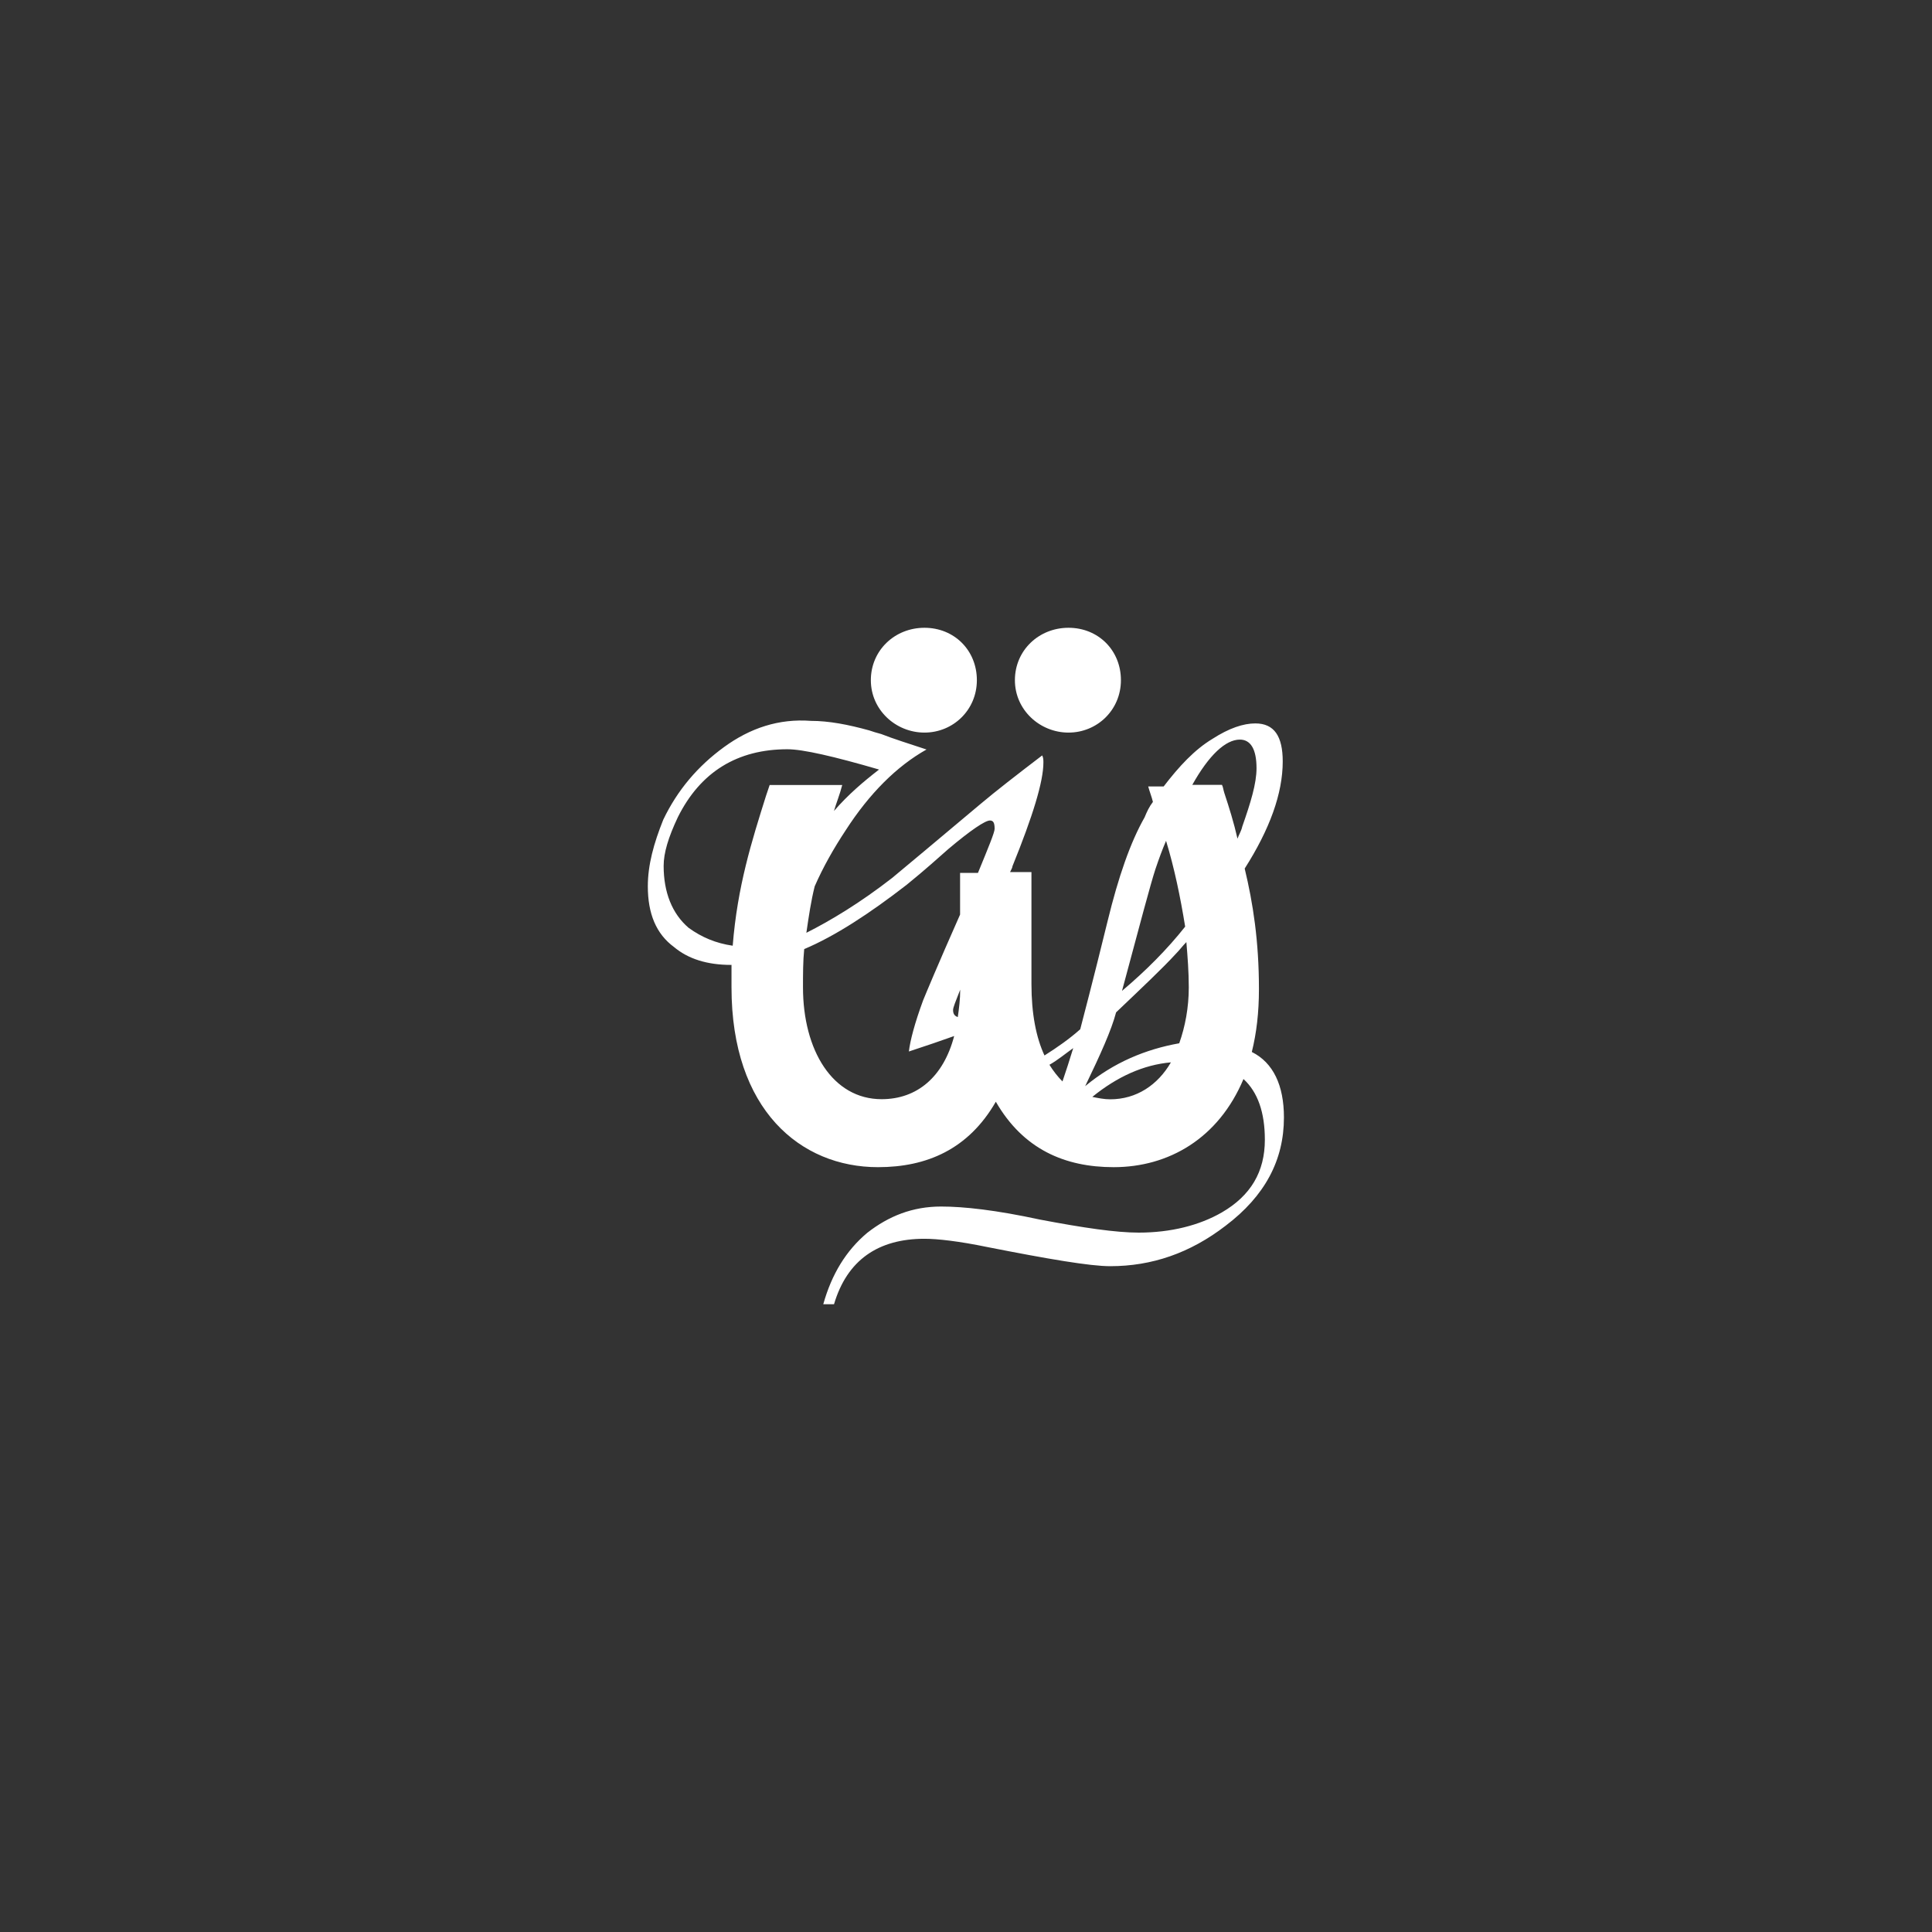 <?xml version="1.0" encoding="UTF-8"?> <svg xmlns="http://www.w3.org/2000/svg" id="Layer_1" viewBox="0 0 160 160"><rect x="0" y="0" width="160" height="160" fill="#333333" stroke="none"/><defs><style>.cls-1{fill:#fff;fill-rule:evenodd;}</style></defs><path class="cls-1" d="m60.58,79.9v1.87c0,10.15,5.72,14.89,12.13,14.89,4.04,0,7.49-1.48,9.76-5.42,2.27,3.94,5.72,5.42,9.76,5.42,4.54,0,8.68-2.37,10.75-7.3,1.18,1.08,1.77,2.76,1.77,5.03,0,2.66-1.18,4.63-3.55,6.01-1.87,1.08-4.24,1.68-6.9,1.68-1.87,0-4.54-.39-8.18-1.08-3.65-.79-6.31-1.08-8.18-1.08-2.37,0-4.34.79-6.11,2.17-1.77,1.48-2.96,3.45-3.65,5.92h.89c1.08-3.65,3.65-5.42,7.49-5.42,1.08,0,2.86.2,5.23.69,5.03.99,8.48,1.58,10.15,1.58,3.45,0,6.61-1.08,9.56-3.35,3.25-2.46,4.83-5.42,4.83-8.97,0-2.66-.89-4.54-2.66-5.42.39-1.58.59-3.25.59-5.23,0-3.94-.49-7.1-1.18-9.96,2.07-3.25,3.15-6.21,3.15-8.87,0-2.07-.69-3.15-2.27-3.15-.99,0-2.17.39-3.55,1.28-1.48.89-2.76,2.27-4.04,3.94h-1.28c.1.39.3.89.39,1.28-.3.39-.49.79-.69,1.28-1.18,2.07-2.17,4.93-3.06,8.58-1.28,5.23-2.07,8.18-2.27,8.97-.89.79-1.87,1.48-2.96,2.17-.69-1.48-1.08-3.45-1.08-5.92v-9.27h-1.77c.1-.2.2-.39.2-.49,1.68-4.14,2.56-7,2.56-8.58,0-.2,0-.39-.1-.59-2.07,1.58-3.85,2.96-5.13,4.04-3.65,3.06-6.11,5.13-7.3,6.11-2.66,2.07-5.13,3.55-7.1,4.54.2-1.38.39-2.66.69-3.85.69-1.58,1.58-3.15,2.56-4.63,1.97-3.06,4.24-5.32,6.7-6.7-1.48-.49-2.76-.89-3.75-1.28-.39-.1-.69-.2-.99-.3-1.77-.49-3.35-.79-4.83-.79-2.66-.2-5.03.59-7.2,2.17s-3.85,3.55-5.03,6.01c-.79,1.97-1.28,3.75-1.28,5.52,0,2.27.69,3.94,2.17,5.03,1.18.99,2.76,1.48,4.73,1.48Zm8.48-12.72c.2-.69.49-1.38.69-2.17h-6.01c-.1.3-.2.59-.3.89-1.18,3.75-2.37,7.49-2.76,12.42-1.38-.2-2.56-.69-3.65-1.48-1.38-1.18-2.07-2.96-2.07-5.13,0-1.08.39-2.37,1.18-4.04,1.87-3.75,4.93-5.62,9.07-5.62,1.28,0,3.85.59,7.59,1.68-1.28.99-2.56,2.07-3.75,3.45Zm17.85,21c.3.49.69.99,1.08,1.38.3-.89.59-1.77.89-2.76-.69.49-1.28.99-1.97,1.38Zm3.55,2.66c.49.1.99.2,1.48.2,2.17,0,3.94-1.18,5.03-3.06-2.27.2-4.44,1.18-6.51,2.86Zm7.2-4.44c.49-1.38.79-2.96.79-4.63,0-1.28-.1-2.56-.2-3.75-.3.3-.59.69-.89.99-1.08,1.18-2.76,2.76-4.93,4.83-.39,1.48-1.28,3.45-2.56,6.11,2.37-1.97,5.03-3.06,7.79-3.55Zm4.83-16.96c.1-.3.3-.59.39-.99.69-1.97,1.18-3.55,1.18-4.83,0-1.58-.49-2.37-1.38-2.37-1.18,0-2.56,1.28-3.94,3.75h2.46c.1.2.1.39.2.69.39,1.18.79,2.46,1.08,3.75Zm-5.92.2c.69,2.27,1.18,4.63,1.58,7.1-1.48,1.87-3.25,3.65-5.23,5.32,1.48-5.52,2.37-8.87,2.76-10.06.3-.89.59-1.68.89-2.37Zm-29.97,8.97c-.1.99-.1,2.07-.1,3.15,0,5.23,2.46,9.27,6.51,9.27,2.96,0,5.13-1.87,6.01-5.23-1.08.39-2.27.79-3.75,1.28h0c.1-.89.49-2.37,1.18-4.24.2-.49,1.18-2.86,3.06-7.1v-3.45h1.48c.89-2.17,1.38-3.35,1.38-3.65,0-.49-.1-.69-.39-.69-.39,0-1.58.79-3.45,2.37-.79.69-1.87,1.68-3.45,2.96-3.06,2.37-5.92,4.24-8.48,5.32Zm12.92,3.35c-.39.99-.59,1.48-.59,1.68,0,.3.1.49.39.59.1-.69.2-1.48.2-2.27Zm-2.96-29.97c-2.46,0-4.44,1.87-4.44,4.34s2.07,4.34,4.44,4.34,4.34-1.87,4.34-4.34-1.87-4.34-4.34-4.34Zm11.93,0c-2.46,0-4.44,1.87-4.44,4.34s2.07,4.34,4.44,4.34,4.34-1.87,4.34-4.34-1.87-4.34-4.34-4.34Z"></path></svg> 